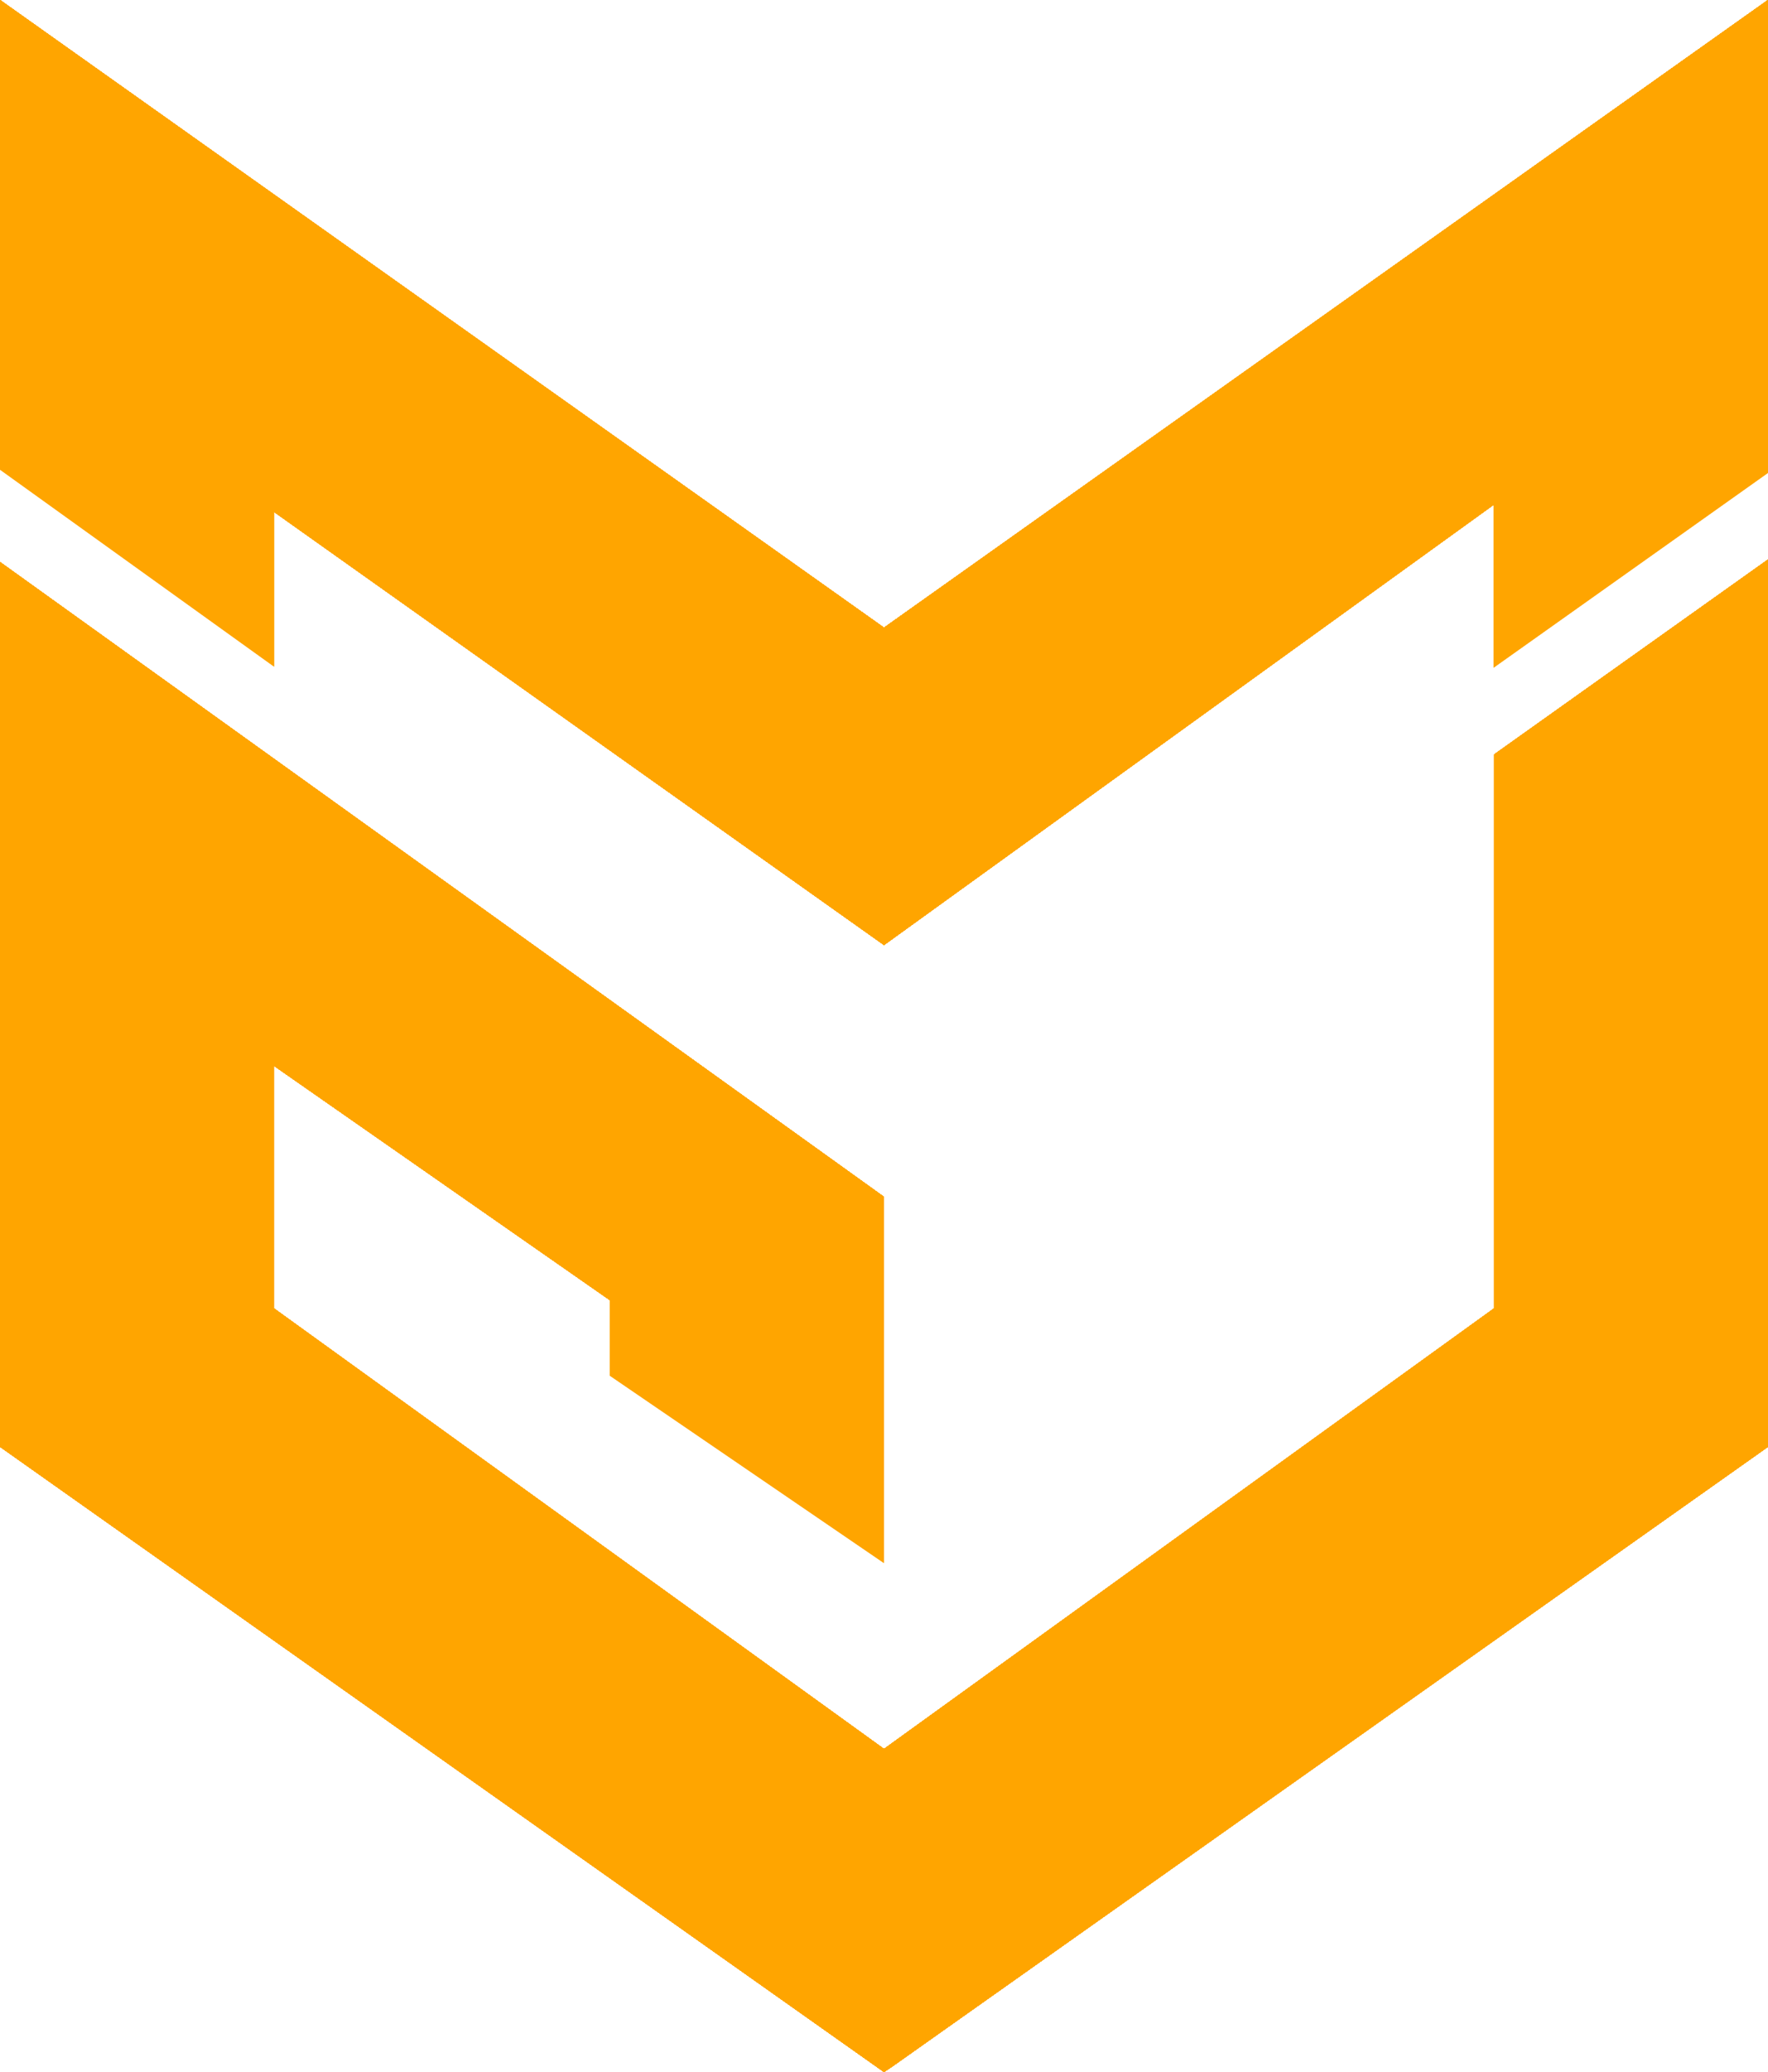 <?xml version="1.0" encoding="utf-8"?>
<!-- Generator: Adobe Illustrator 24.0.1, SVG Export Plug-In . SVG Version: 6.00 Build 0)  -->
<svg version="1.1" id="Layer_1" xmlns="http://www.w3.org/2000/svg" xmlns:xlink="http://www.w3.org/1999/xlink" x="0px" y="0px"
	 viewBox="0 0 495.4 580.6" style="enable-background:new 0 0 495.4 580.6;" xml:space="preserve">
<style type="text/css">
	.st0{fill:#FFA500;}
</style>
<title>logo</title>
<g>
	<polyline class="st0" points="418.7,141.3 247.7,264.8 0,88.9 0,0 247.7,175.9 495.4,0 495.4,85.9 	"/>
	<polyline class="st0" points="418.7,141.3 247.7,264.8 0,88.9 0,0 247.7,175.9 495.4,0 495.4,85.9 	"/>
	<polyline class="st0" points="418.7,141.3 247.7,264.8 0,88.9 0,0 247.7,175.9 495.4,0 495.4,85.9 	"/>
	<polygon class="st0" points="247.7,335.4 247.7,417.9 247.7,417.9 76.7,298.6 76.7,366.6 247.7,490.1 418.7,366.6 418.7,211.4 
		495.4,156.8 495.4,405.4 250.1,579 247.7,580.6 0,405.4 0,157.5 	"/>
	<polygon class="st0" points="247.7,335.4 247.7,417.9 247.7,417.9 76.7,298.6 76.7,366.6 247.7,490.1 418.7,366.6 418.7,211.4 
		495.4,156.8 495.4,405.4 250.1,579 247.7,580.6 0,405.4 0,157.5 	"/>
	<polygon class="st0" points="247.7,335.4 247.7,417.9 247.7,417.9 76.7,298.6 76.7,366.6 247.7,490.1 418.7,366.6 418.7,211.4 
		495.4,156.8 495.4,405.4 250.1,579 247.7,580.6 0,405.4 0,157.5 	"/>
	<polyline class="st0" points="418.7,141.3 247.7,264.8 0,88.9 0,0 247.7,175.9 495.4,0 495.4,85.9 	"/>
	<polyline class="st0" points="418.7,141.3 247.7,264.8 0,88.9 0,0 247.7,175.9 495.4,0 495.4,85.9 	"/>
	<polyline class="st0" points="418.7,141.3 247.7,264.8 0,88.9 0,0 247.7,175.9 495.4,0 495.4,85.9 	"/>
	<polyline class="st0" points="418.7,141.3 247.7,264.8 0,88.9 0,0 247.7,175.9 495.4,0 495.4,85.9 	"/>
	<polygon class="st0" points="247.7,335.4 247.7,417.9 247.7,417.9 76.7,298.6 76.7,366.6 247.7,490.1 418.7,366.6 418.7,211.4 
		495.4,156.8 495.4,405.4 250.1,579 247.7,580.6 0,405.4 0,157.5 	"/>
	<polygon class="st0" points="247.7,335.4 247.7,417.9 247.7,417.9 76.7,298.6 76.7,366.6 247.7,490.1 418.7,366.6 418.7,211.4 
		495.4,156.8 495.4,405.4 250.1,579 247.7,580.6 0,405.4 0,157.5 	"/>
	<polygon class="st0" points="247.7,335.4 247.7,417.9 247.7,417.9 76.7,298.6 76.7,366.6 247.7,490.1 418.7,366.6 418.7,211.4 
		495.4,156.8 495.4,405.4 250.1,579 247.7,580.6 0,405.4 0,157.5 	"/>
	<polygon class="st0" points="247.7,335.4 247.7,417.9 247.7,417.9 76.7,298.6 76.7,366.6 247.7,490.1 418.7,366.6 418.7,211.4 
		495.4,156.8 495.4,405.4 250.1,579 247.7,580.6 0,405.4 0,157.5 	"/>
	<polygon class="st0" points="0,40.9 0,131.6 76.8,186.8 76.8,93.3 	"/>
	<polygon class="st0" points="495.4,43.9 495.4,132.5 418.5,187.1 418.5,96.4 	"/>
	<polygon class="st0" points="170.9,296.9 170.9,385.5 247.7,438 247.7,349.3 	"/>
	<polyline class="st0" points="418.7,141.3 247.7,264.8 0,88.9 0,0 247.7,175.9 495.4,0 495.4,85.9 	"/>
	<polyline class="st0" points="418.7,141.3 247.7,264.8 0,88.9 0,0 247.7,175.9 495.4,0 495.4,85.9 	"/>
	<polyline class="st0" points="418.7,141.3 247.7,264.8 0,88.9 0,0 247.7,175.9 495.4,0 495.4,85.9 	"/>
	<polyline class="st0" points="418.7,141.3 247.7,264.8 0,88.9 0,0 247.7,175.9 495.4,0 495.4,85.9 	"/>
	<polygon class="st0" points="247.7,335.4 247.7,417.9 247.7,417.9 76.7,298.6 76.7,366.6 247.7,490.1 418.7,366.6 418.7,211.4 
		495.4,156.8 495.4,405.4 250.1,579 247.7,580.6 0,405.4 0,157.5 	"/>
	<polygon class="st0" points="247.7,335.4 247.7,417.9 247.7,417.9 76.7,298.6 76.7,366.6 247.7,490.1 418.7,366.6 418.7,211.4 
		495.4,156.8 495.4,405.4 250.1,579 247.7,580.6 0,405.4 0,157.5 	"/>
	<polygon class="st0" points="247.7,335.4 247.7,417.9 247.7,417.9 76.7,298.6 76.7,366.6 247.7,490.1 418.7,366.6 418.7,211.4 
		495.4,156.8 495.4,405.4 250.1,579 247.7,580.6 0,405.4 0,157.5 	"/>
	<polygon class="st0" points="247.7,335.4 247.7,417.9 247.7,417.9 76.7,298.6 76.7,366.6 247.7,490.1 418.7,366.6 418.7,211.4 
		495.4,156.8 495.4,405.4 250.1,579 247.7,580.6 0,405.4 0,157.5 	"/>
	<polyline class="st0" points="418.7,141.3 247.7,264.8 0,88.9 0,0 247.7,175.9 495.4,0 495.4,85.9 	"/>
	<polyline class="st0" points="418.7,141.3 247.7,264.8 0,88.9 0,0 247.7,175.9 495.4,0 495.4,85.9 	"/>
	<polyline class="st0" points="418.7,141.3 247.7,264.8 0,88.9 0,0 247.7,175.9 495.4,0 495.4,85.9 	"/>
	<polyline class="st0" points="418.7,141.3 247.7,264.8 0,88.9 0,0 247.7,175.9 495.4,0 495.4,85.9 	"/>
	<polygon class="st0" points="247.7,335.4 247.7,417.9 247.7,417.9 76.7,298.6 76.7,366.6 247.7,490.1 418.7,366.6 418.7,211.4 
		495.4,156.8 495.4,405.4 250.1,579 247.7,580.6 0,405.4 0,157.5 	"/>
	<polygon class="st0" points="247.7,335.4 247.7,417.9 247.7,417.9 76.7,298.6 76.7,366.6 247.7,490.1 418.7,366.6 418.7,211.4 
		495.4,156.8 495.4,405.4 250.1,579 247.7,580.6 0,405.4 0,157.5 	"/>
	<polygon class="st0" points="247.7,335.4 247.7,417.9 247.7,417.9 76.7,298.6 76.7,366.6 247.7,490.1 418.7,366.6 418.7,211.4 
		495.4,156.8 495.4,405.4 250.1,579 247.7,580.6 0,405.4 0,157.5 	"/>
	<polygon class="st0" points="247.7,335.4 247.7,417.9 247.7,417.9 76.7,298.6 76.7,366.6 247.7,490.1 418.7,366.6 418.7,211.4 
		495.4,156.8 495.4,405.4 250.1,579 247.7,580.6 0,405.4 0,157.5 	"/>
	<polyline class="st0" points="418.7,141.3 247.7,264.8 0,88.9 0,0 247.7,175.9 495.4,0 495.4,85.9 	"/>
	<polyline class="st0" points="418.7,141.3 247.7,264.8 0,88.9 0,0 247.7,175.9 495.4,0 495.4,85.9 	"/>
	<polyline class="st0" points="418.7,141.3 247.7,264.8 0,88.9 0,0 247.7,175.9 495.4,0 495.4,85.9 	"/>
	<polyline class="st0" points="418.7,141.3 247.7,264.8 0,88.9 0,0 247.7,175.9 495.4,0 495.4,85.9 	"/>
	<polygon class="st0" points="247.7,335.4 247.7,417.9 247.7,417.9 76.7,298.6 76.7,366.6 247.7,490.1 418.7,366.6 418.7,211.4 
		495.4,156.8 495.4,405.4 250.1,579 247.7,580.6 0,405.4 0,157.5 	"/>
	<polygon class="st0" points="247.7,335.4 247.7,417.9 247.7,417.9 76.7,298.6 76.7,366.6 247.7,490.1 418.7,366.6 418.7,211.4 
		495.4,156.8 495.4,405.4 250.1,579 247.7,580.6 0,405.4 0,157.5 	"/>
	<polygon class="st0" points="247.7,335.4 247.7,417.9 247.7,417.9 76.7,298.6 76.7,366.6 247.7,490.1 418.7,366.6 418.7,211.4 
		495.4,156.8 495.4,405.4 250.1,579 247.7,580.6 0,405.4 0,157.5 	"/>
	<polygon class="st0" points="247.7,335.4 247.7,417.9 247.7,417.9 76.7,298.6 76.7,366.6 247.7,490.1 418.7,366.6 418.7,211.4 
		495.4,156.8 495.4,405.4 250.1,579 247.7,580.6 0,405.4 0,157.5 	"/>
	<polygon class="st0" points="0,40.9 0,131.6 76.8,186.8 76.8,93.3 	"/>
	<polygon class="st0" points="495.4,43.9 495.4,132.5 418.5,187.1 418.5,96.4 	"/>
	<polygon class="st0" points="170.9,296.9 170.9,385.5 247.7,438 247.7,349.3 	"/>
</g>
</svg>
